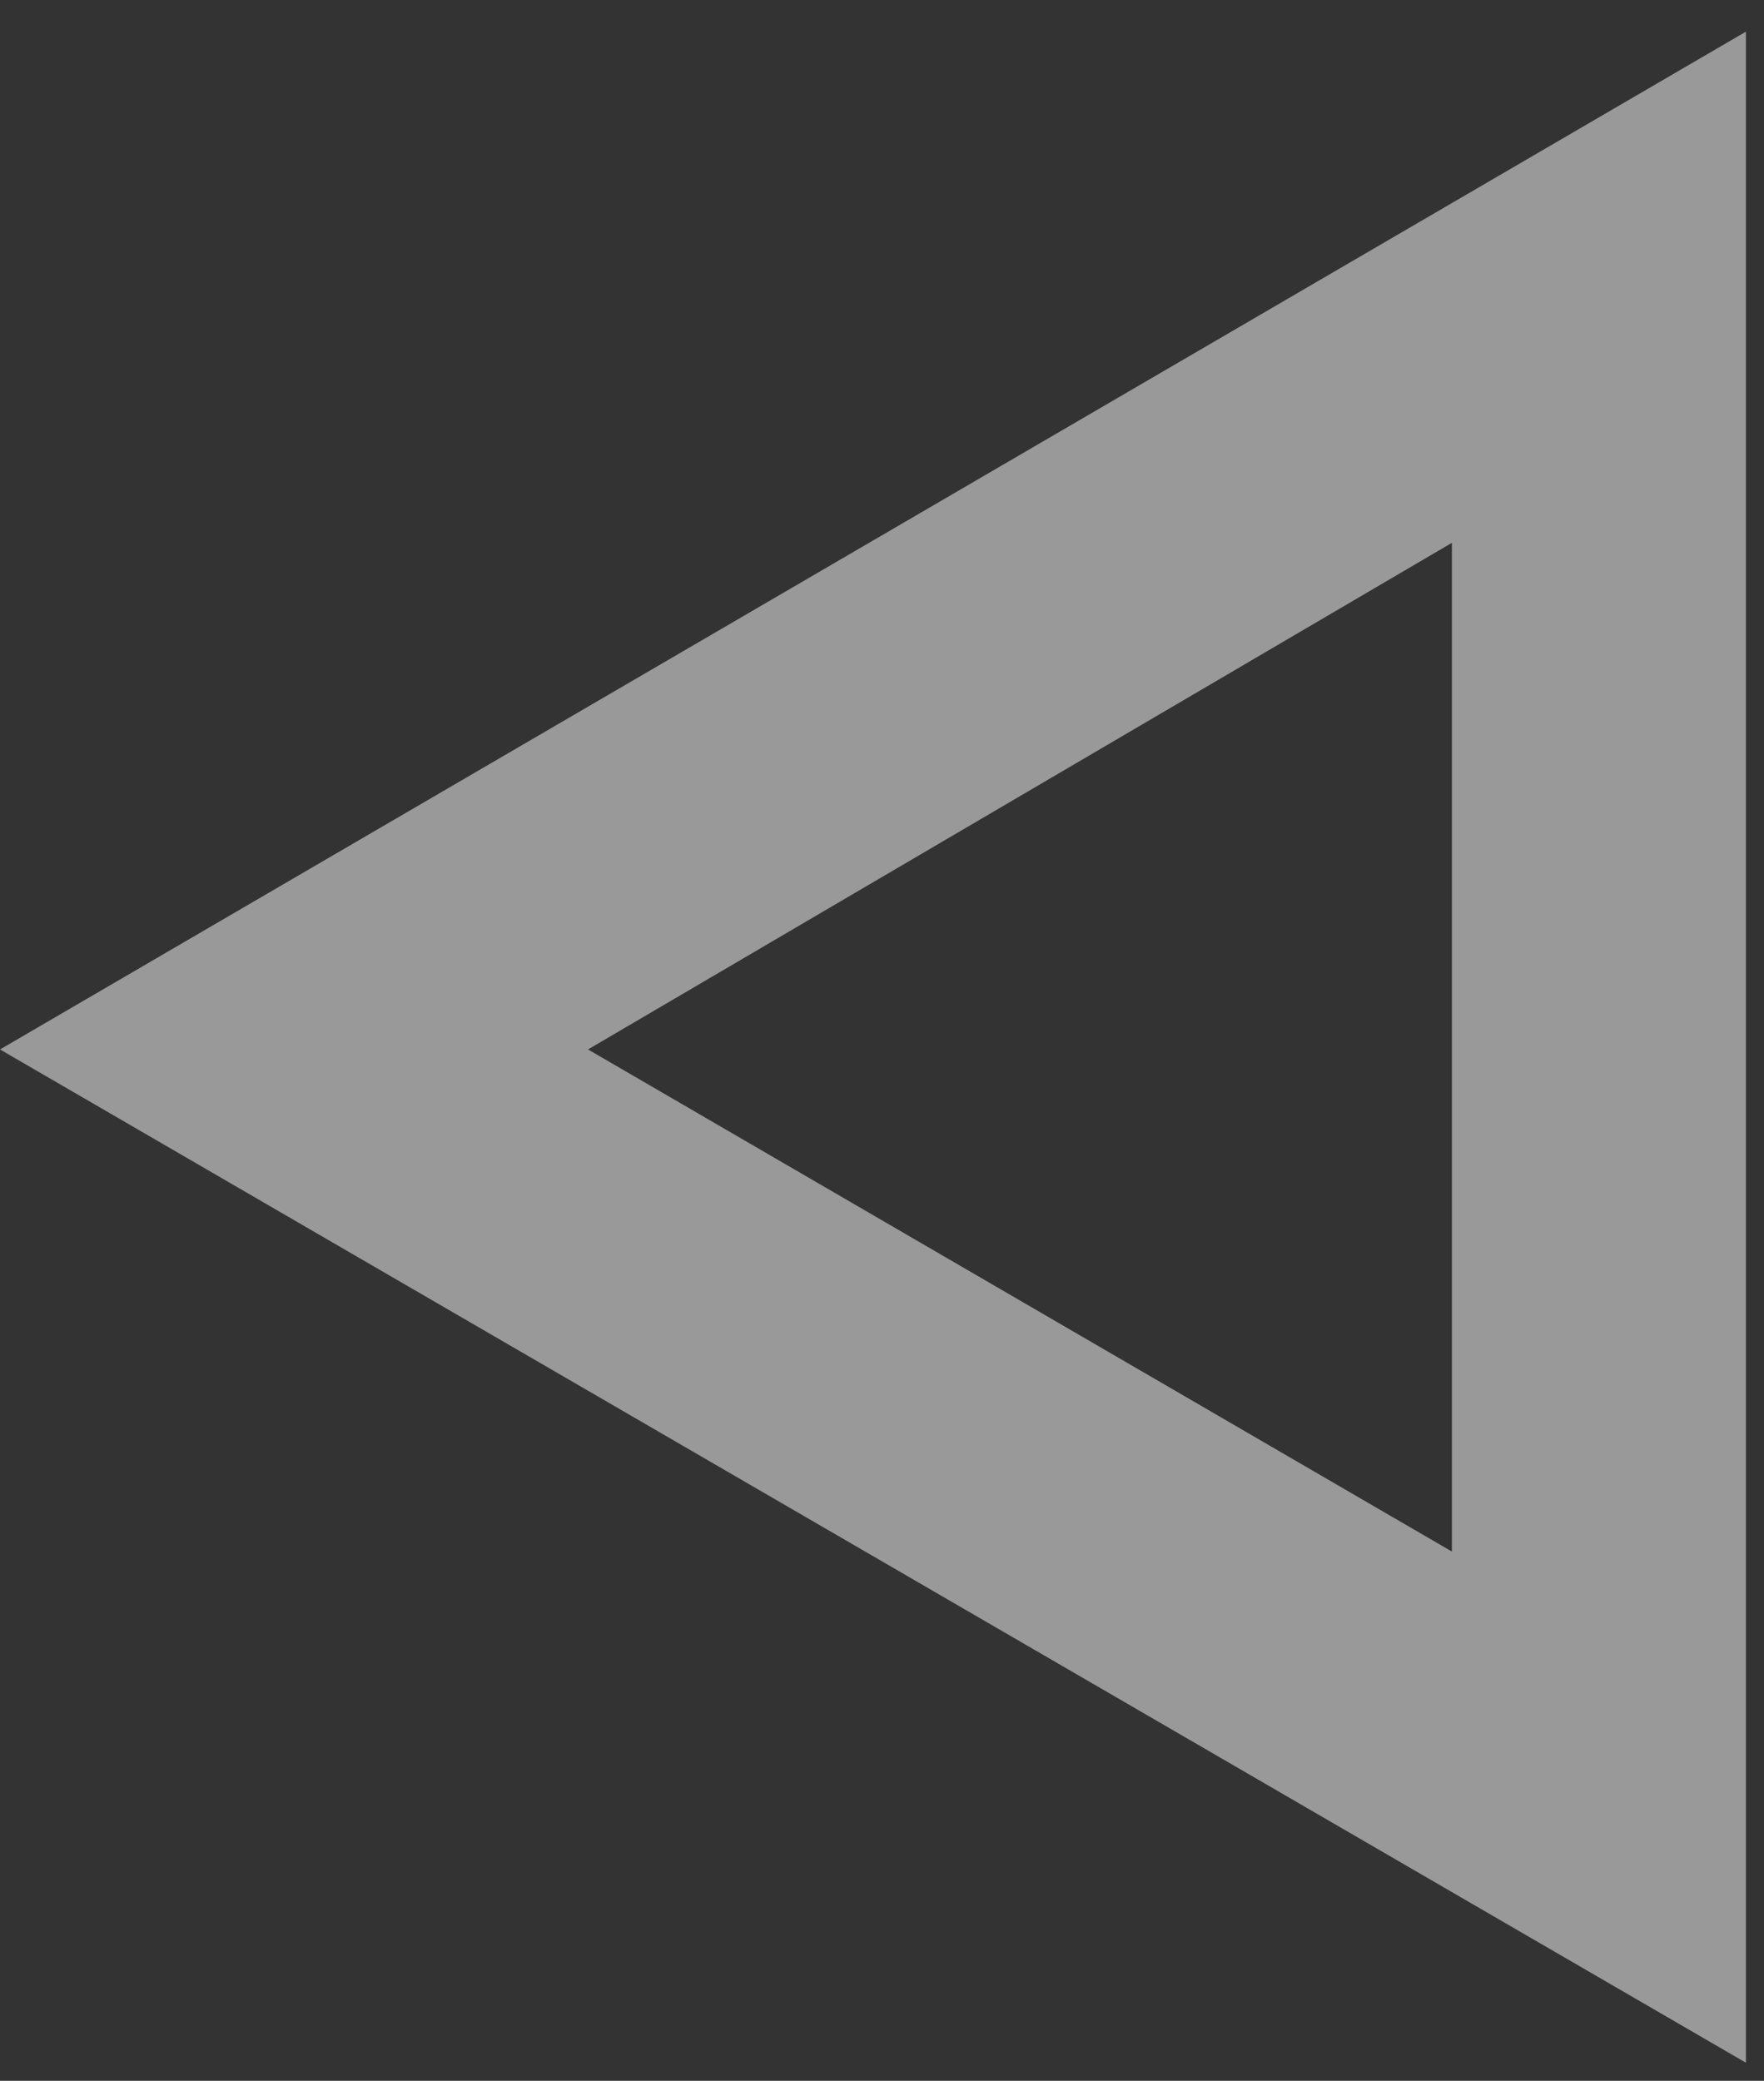 <svg width="39" height="46" viewBox="0 0 39 46" fill="none" xmlns="http://www.w3.org/2000/svg">
<rect x="0" y="0" width="39" height="46" fill="#333333" stroke="none"/>
<path opacity="0.5" d="M38.6 45.6V0.7L0 23.2L38.6 45.6ZM32.1 12V34.3L13 23.2L32.1 12Z" fill="white"/>
</svg>
